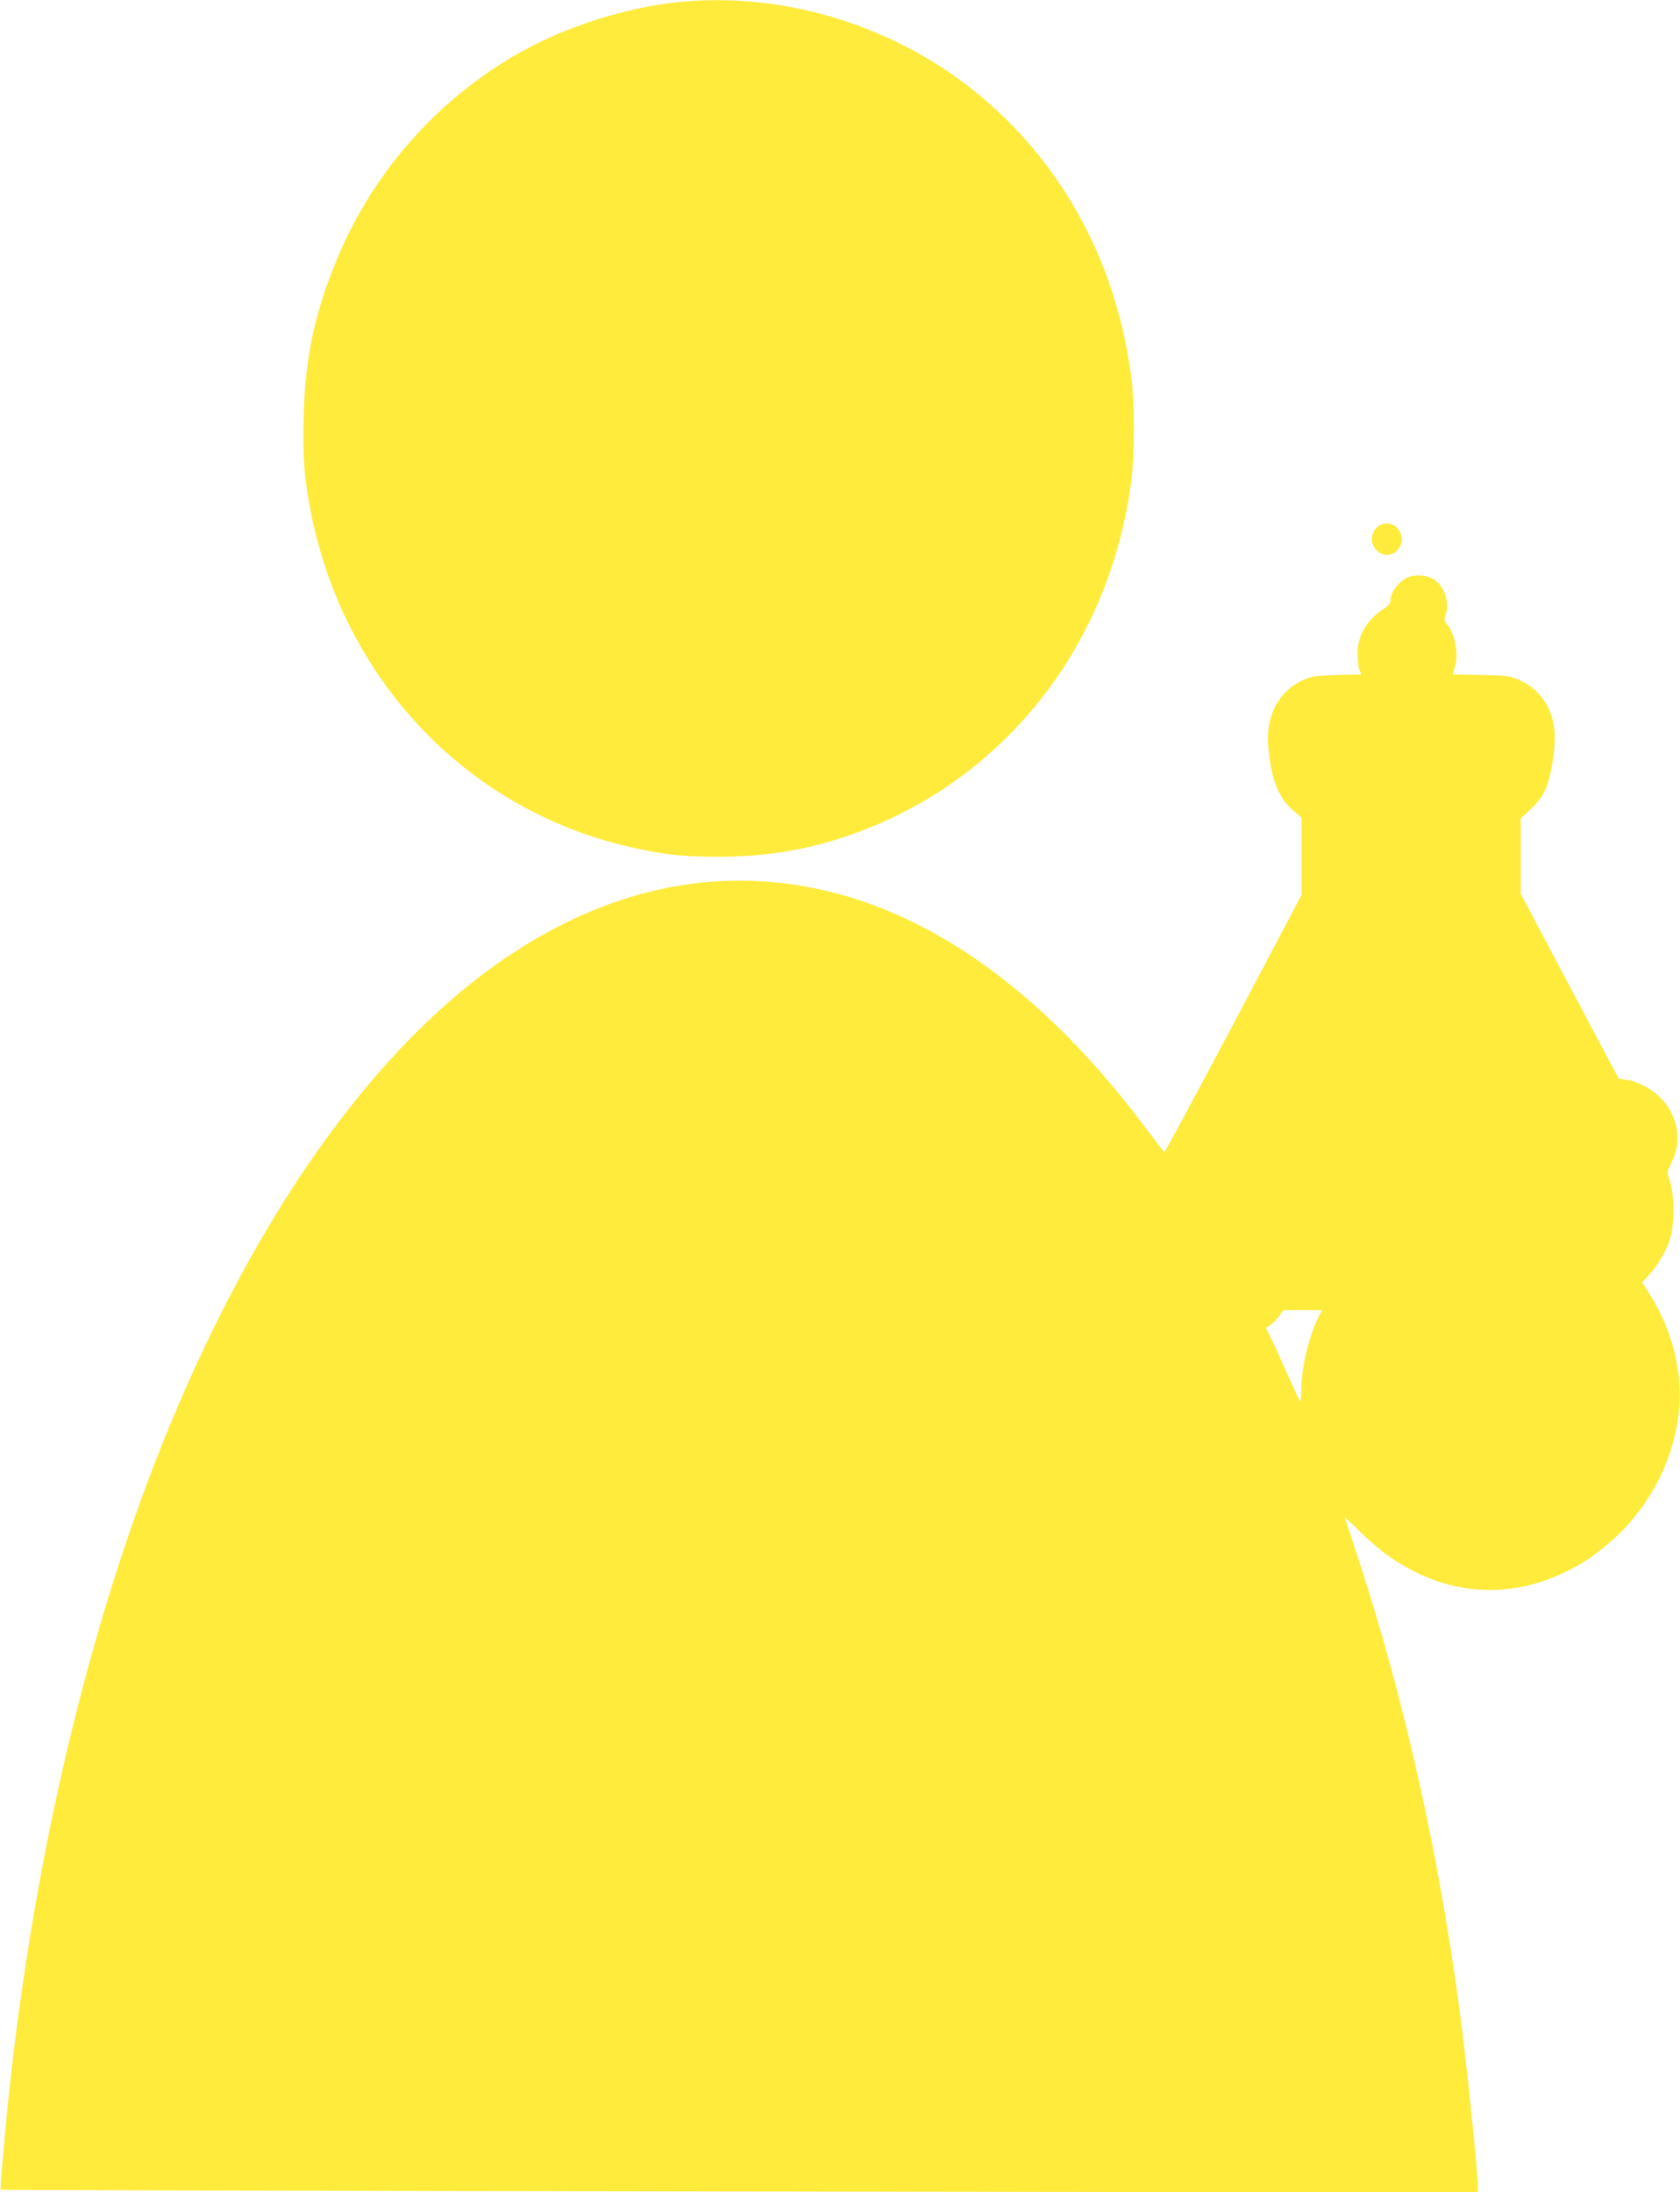 <?xml version="1.0" standalone="no"?>
<!DOCTYPE svg PUBLIC "-//W3C//DTD SVG 20010904//EN"
 "http://www.w3.org/TR/2001/REC-SVG-20010904/DTD/svg10.dtd">
<svg version="1.0" xmlns="http://www.w3.org/2000/svg"
 width="981pt" height="1280pt" viewBox="0 0 981 1280"
 preserveAspectRatio="xMidYMid meet">
<g transform="translate(0,1280) scale(0.1,-0.1)"
fill="#ffeb3b" stroke="none">
<path d="M3965 12788 c-258 -26 -552 -110 -800 -228 -523 -251 -952 -701
-1183 -1240 -141 -328 -201 -603 -209 -958 -6 -236 4 -363 44 -562 192 -960
889 -1703 1811 -1934 216 -53 349 -70 572 -69 311 1 578 51 863 164 839 333
1419 1095 1542 2024 21 159 21 462 0 620 -93 702 -438 1306 -977 1711 -476
357 -1087 530 -1663 472z"/>
<path d="M8070 9738 c-62 -23 -80 -101 -33 -150 44 -46 108 -35 139 23 36 70
-34 154 -106 127z"/>
<path d="M8199 9417 c-43 -29 -79 -82 -79 -118 0 -22 -9 -34 -37 -52 -101 -64
-158 -161 -156 -267 0 -36 5 -77 11 -91 l11 -27 -142 -4 c-127 -4 -148 -7
-199 -30 -144 -66 -218 -208 -202 -388 15 -184 58 -296 141 -369 l53 -46 0
-225 0 -226 -397 -752 c-219 -413 -401 -751 -404 -749 -4 1 -53 65 -111 142
-547 733 -1164 1200 -1808 1369 -699 183 -1400 23 -2054 -468 -700 -526 -1333
-1435 -1828 -2624 -453 -1091 -782 -2438 -938 -3847 -27 -242 -61 -627 -56
-632 2 -2 1944 -7 4315 -10 l4311 -6 0 29 c0 87 -66 723 -104 1014 -127 951
-327 1842 -598 2669 -39 119 -73 221 -75 228 -3 6 40 -32 94 -86 337 -337 775
-426 1173 -240 109 51 167 88 263 168 216 178 368 441 412 716 42 256 -18 523
-172 763 l-34 53 49 55 c49 54 102 150 117 209 25 103 22 255 -8 340 -13 37
-13 43 9 87 53 105 53 202 -1 308 -47 91 -157 170 -257 184 l-46 7 -286 539
-286 540 0 220 0 221 58 54 c40 37 68 73 85 113 34 74 60 235 55 332 -8 138
-82 252 -201 306 -59 27 -71 29 -228 32 l-166 4 14 51 c21 78 -4 194 -52 247
-12 14 -13 23 -4 49 28 81 -14 187 -87 217 -51 21 -115 18 -155 -9z m-498
-4304 c-58 -117 -100 -289 -102 -425 -1 -44 -4 -76 -8 -71 -4 4 -38 78 -76
163 -37 85 -80 180 -96 211 l-27 55 27 18 c15 11 38 34 51 52 l23 34 113 0
114 0 -19 -37z"/>
</g>
</svg>
